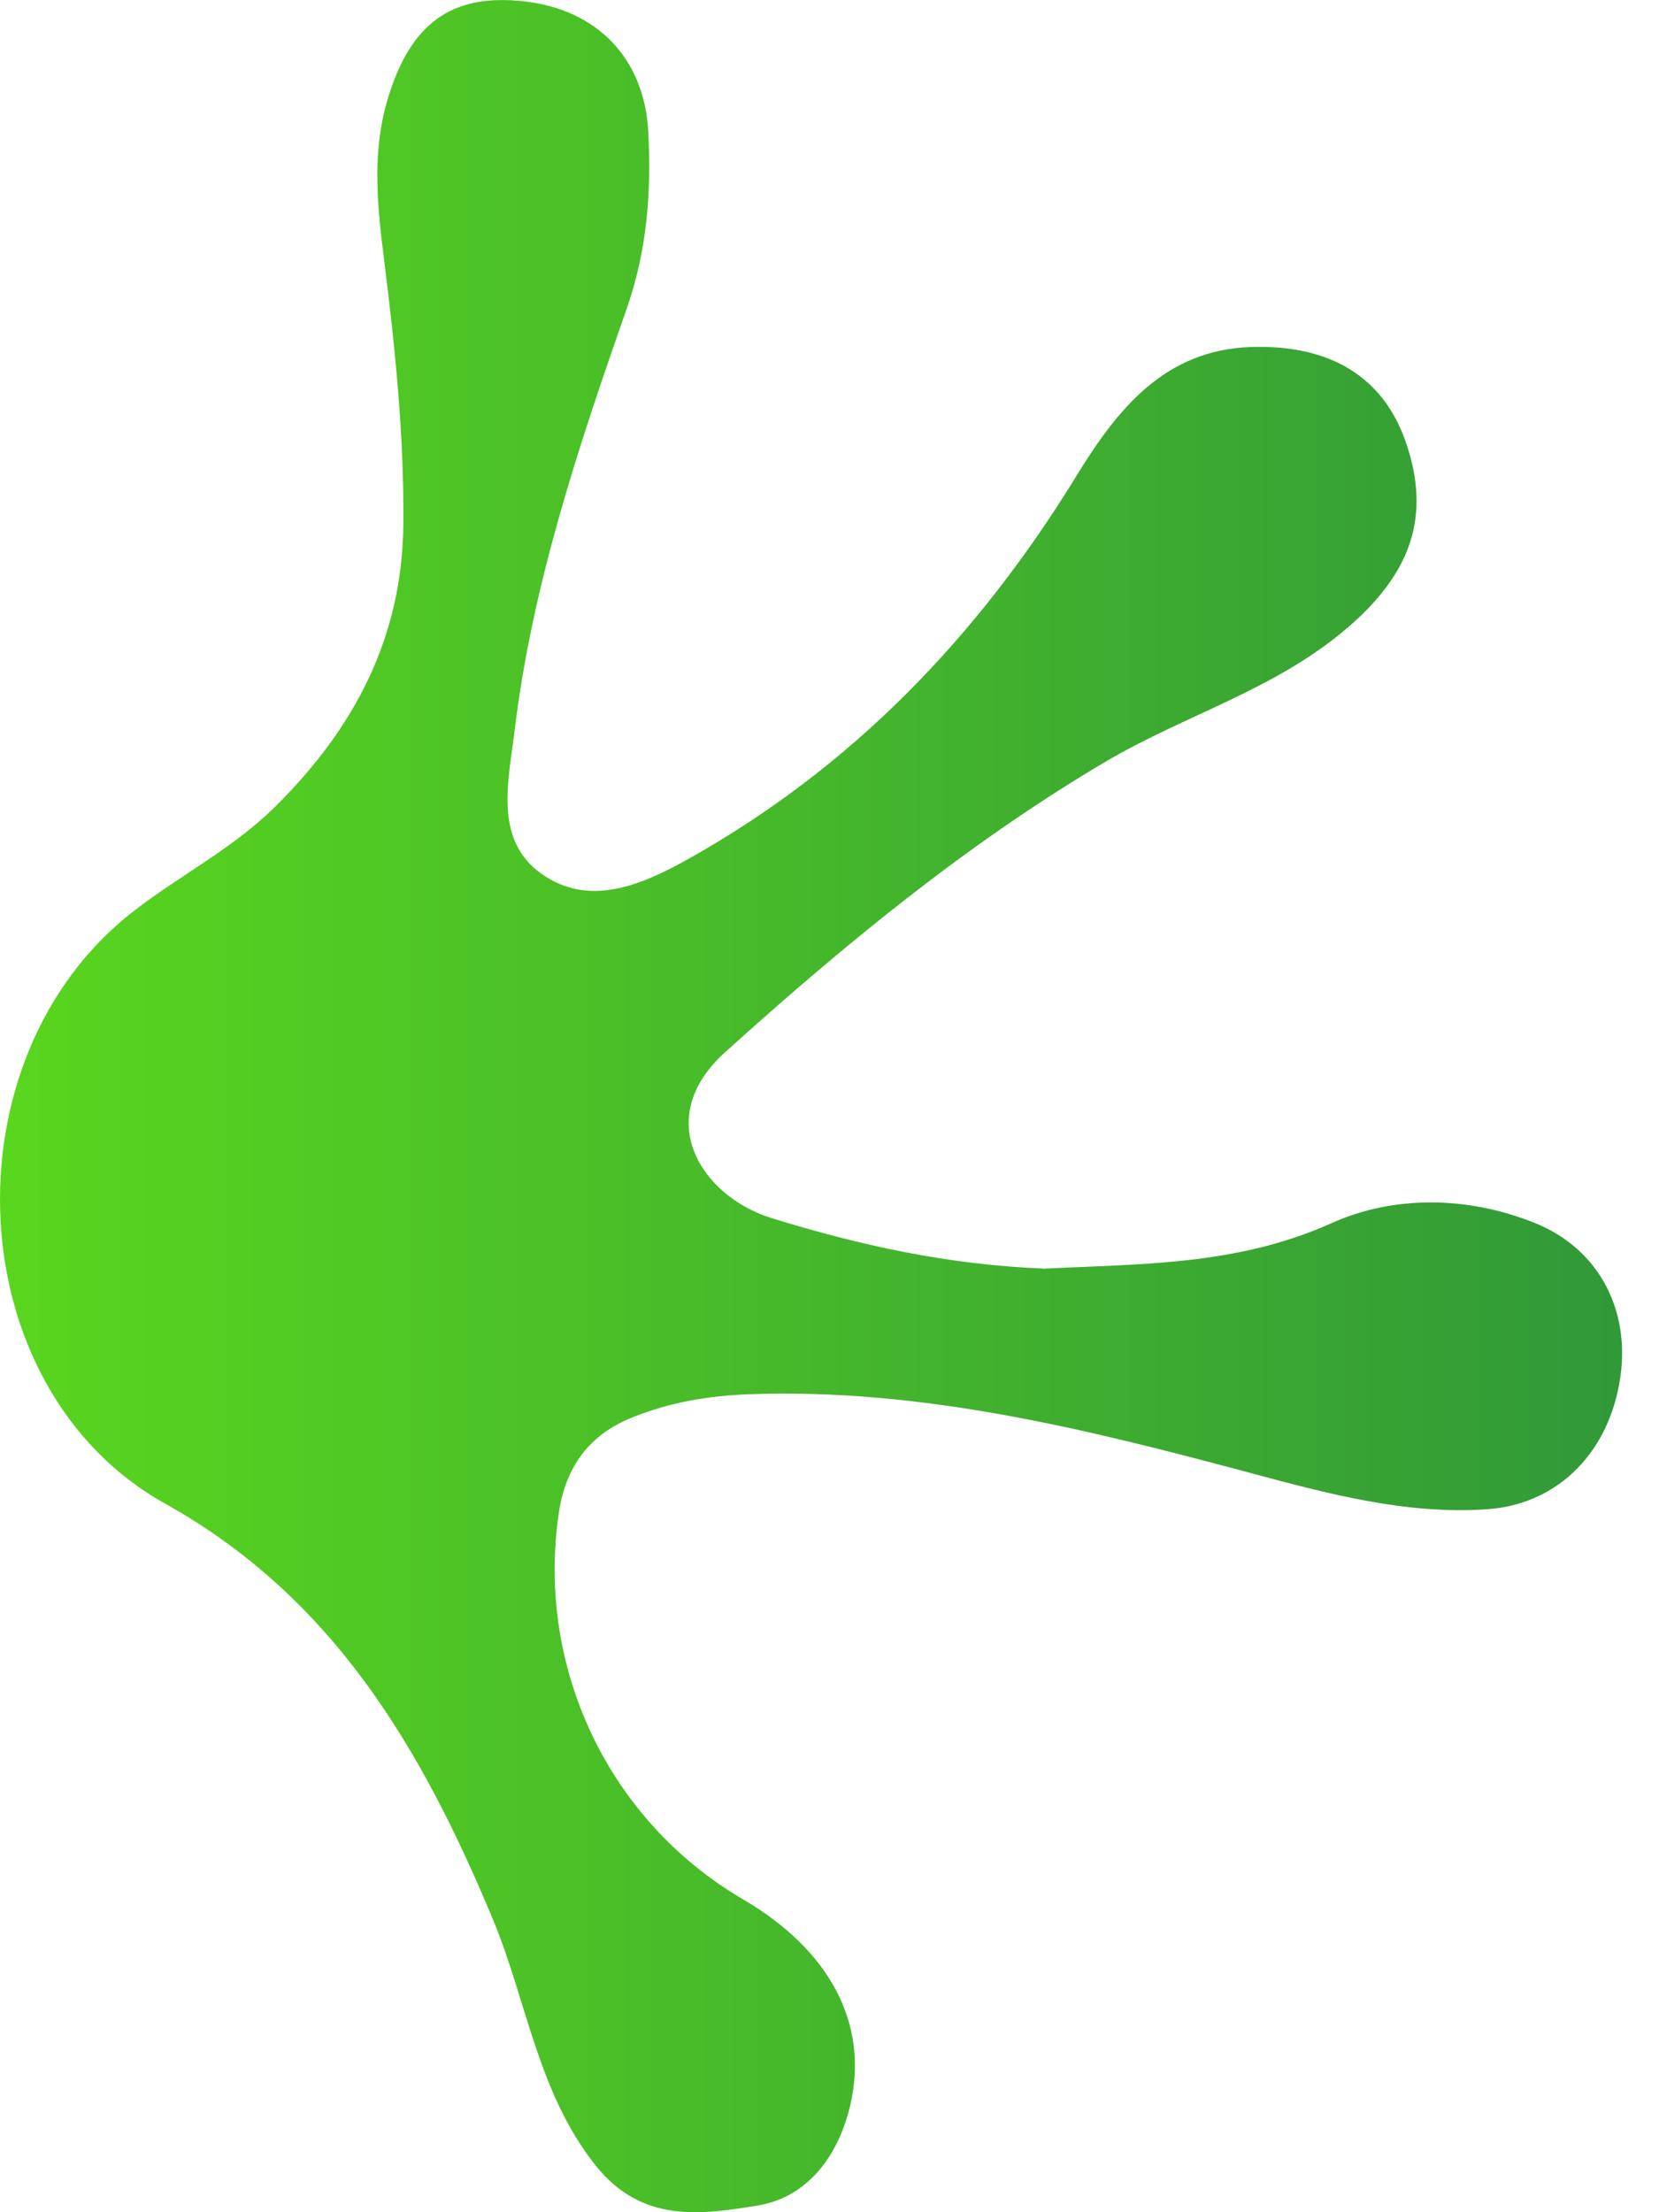 <svg width="15" height="20" viewBox="0 0 15 20" fill="none" xmlns="http://www.w3.org/2000/svg">
<path d="M9.427 11.47C10.308 11.426 11.183 11.443 12.037 11.059C12.601 10.805 13.268 10.812 13.876 11.056C14.472 11.295 14.759 11.875 14.64 12.514C14.521 13.164 14.062 13.604 13.441 13.645C12.71 13.694 12.013 13.506 11.314 13.319C9.824 12.919 8.331 12.548 6.771 12.605C6.404 12.619 6.057 12.677 5.716 12.815C5.322 12.973 5.113 13.265 5.052 13.682C4.847 15.083 5.507 16.465 6.721 17.173C7.508 17.634 7.853 18.299 7.691 19.018C7.582 19.499 7.296 19.867 6.848 19.94C6.345 20.021 5.805 20.105 5.385 19.577C4.86 18.916 4.764 18.09 4.455 17.348C3.812 15.807 3.015 14.443 1.493 13.594C-0.381 12.549 -0.505 9.571 1.202 8.242C1.625 7.913 2.104 7.674 2.492 7.289C3.203 6.583 3.638 5.767 3.647 4.736C3.654 3.938 3.573 3.149 3.474 2.358C3.413 1.879 3.361 1.392 3.5 0.914C3.706 0.209 4.084 -0.064 4.746 0.013C5.394 0.088 5.824 0.522 5.861 1.186C5.891 1.728 5.852 2.26 5.667 2.789C5.233 4.03 4.814 5.279 4.654 6.596C4.6 7.049 4.461 7.584 4.888 7.894C5.314 8.203 5.779 8.014 6.221 7.767C7.703 6.938 8.841 5.756 9.733 4.302C10.102 3.7 10.531 3.16 11.317 3.137C12.031 3.116 12.508 3.409 12.711 3.998C12.943 4.67 12.755 5.185 12.184 5.675C11.533 6.235 10.716 6.462 9.998 6.885C8.748 7.623 7.628 8.545 6.556 9.513C5.886 10.118 6.347 10.816 6.972 11.011C7.78 11.262 8.583 11.435 9.426 11.468L9.427 11.47Z" fill="url(#paint0_linear_1359_33223)"/>
<defs>
<linearGradient id="paint0_linear_1359_33223" x1="14.667" y1="10" x2="8.10623e-05" y2="10" gradientUnits="userSpaceOnUse">
<stop stop-color="#319938"/>
<stop offset="1" stop-color="#59D61E"/>
</linearGradient>
</defs>
</svg>
